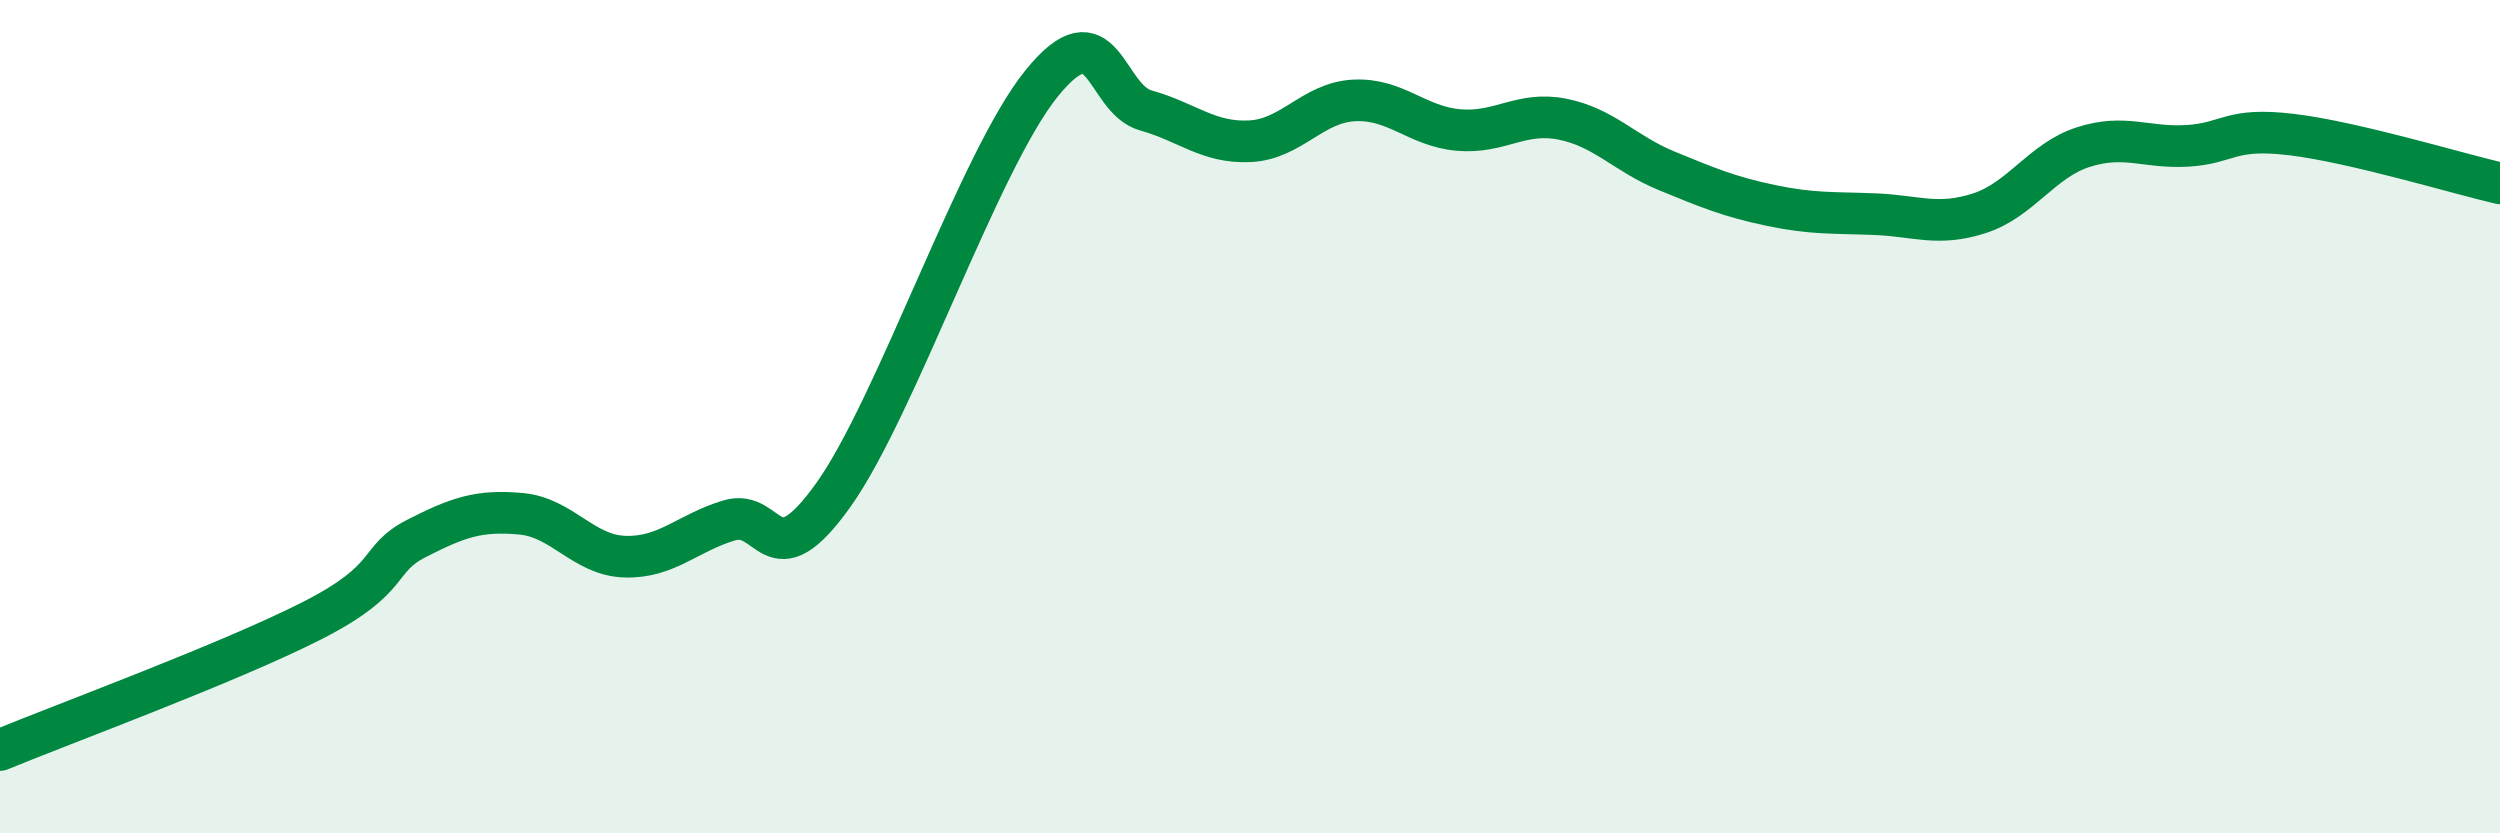 
    <svg width="60" height="20" viewBox="0 0 60 20" xmlns="http://www.w3.org/2000/svg">
      <path
        d="M 0,18 C 1.5,17.38 5.5,15.91 7.5,14.89 C 9.5,13.87 9,13.43 10,12.92 C 11,12.41 11.5,12.24 12.5,12.33 C 13.5,12.42 14,13.33 15,13.36 C 16,13.39 16.5,12.79 17.5,12.49 C 18.5,12.19 18.5,13.98 20,11.88 C 21.5,9.78 23.5,3.85 25,2 C 26.5,0.15 26.5,2.37 27.5,2.65 C 28.5,2.93 29,3.44 30,3.39 C 31,3.34 31.5,2.46 32.5,2.41 C 33.5,2.36 34,3.03 35,3.12 C 36,3.21 36.5,2.66 37.5,2.86 C 38.5,3.06 39,3.69 40,4.1 C 41,4.51 41.5,4.72 42.5,4.93 C 43.5,5.14 44,5.1 45,5.14 C 46,5.18 46.5,5.44 47.5,5.12 C 48.5,4.8 49,3.85 50,3.53 C 51,3.21 51.5,3.56 52.5,3.5 C 53.5,3.44 53.5,3.05 55,3.23 C 56.5,3.41 59,4.17 60,4.4L60 20L0 20Z"
        fill="#008740"
        opacity="0.1"
        stroke-linecap="round"
        stroke-linejoin="round"
      />
      <path
        d="M 0,18 C 1.5,17.38 5.5,15.91 7.5,14.89 C 9.5,13.87 9,13.43 10,12.92 C 11,12.41 11.5,12.24 12.5,12.33 C 13.5,12.42 14,13.33 15,13.36 C 16,13.39 16.5,12.79 17.5,12.49 C 18.5,12.19 18.5,13.98 20,11.88 C 21.5,9.78 23.5,3.85 25,2 C 26.5,0.15 26.5,2.37 27.5,2.65 C 28.5,2.93 29,3.44 30,3.39 C 31,3.34 31.5,2.46 32.5,2.41 C 33.5,2.36 34,3.03 35,3.12 C 36,3.21 36.5,2.66 37.5,2.86 C 38.5,3.06 39,3.69 40,4.1 C 41,4.51 41.5,4.72 42.5,4.93 C 43.5,5.14 44,5.1 45,5.14 C 46,5.18 46.5,5.44 47.5,5.12 C 48.5,4.8 49,3.85 50,3.53 C 51,3.21 51.5,3.56 52.5,3.5 C 53.5,3.44 53.5,3.05 55,3.23 C 56.5,3.41 59,4.17 60,4.4"
        stroke="#008740"
        stroke-width="1"
        fill="none"
        stroke-linecap="round"
        stroke-linejoin="round"
      />
    </svg>
  